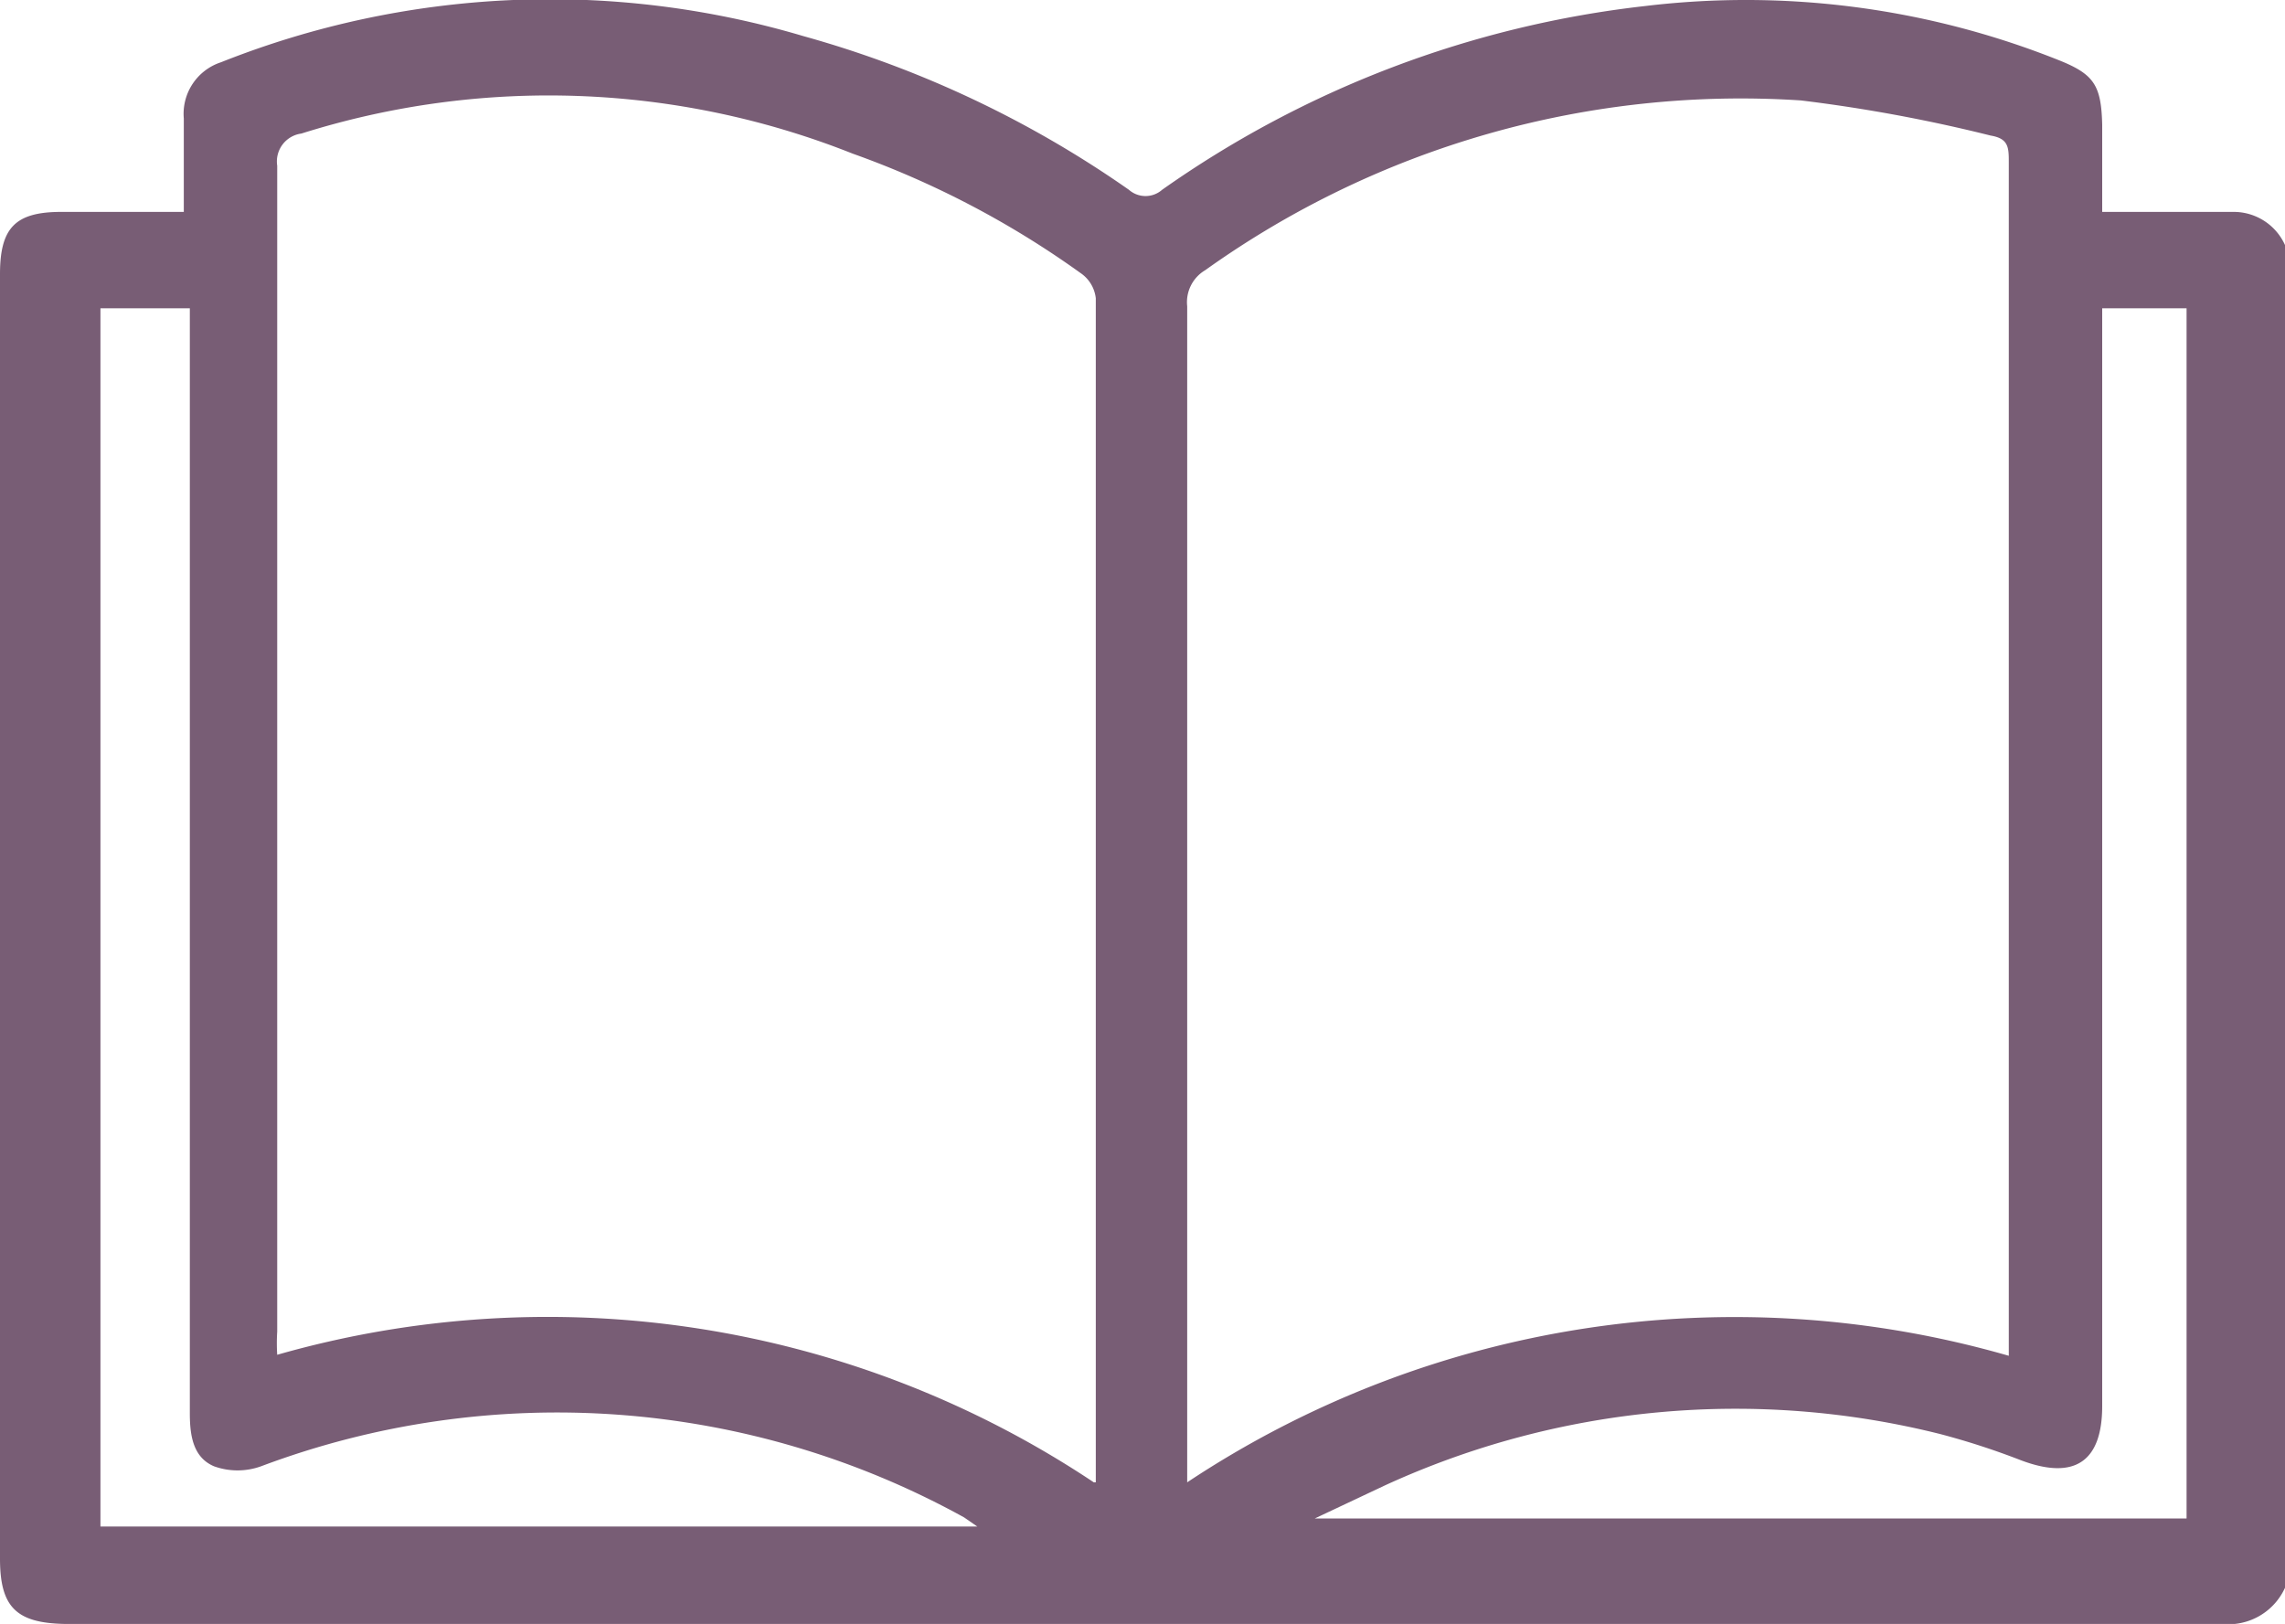 <svg xmlns="http://www.w3.org/2000/svg" viewBox="0 0 22.75 16.17"><defs><style>.cls-1{fill:#785d75;}</style></defs><g id="レイヤー_2" data-name="レイヤー 2"><g id="デザイン"><path class="cls-1" d="M22.75,15.81a.62.62,0,0,1-.63.36H.64C.16,16.16,0,16,0,15.52V2.73c0-.46.15-.62.61-.62H1.83c0-.33,0-.63,0-.93A.54.54,0,0,1,2.2.62,8.86,8.86,0,0,1,8,.36a10.59,10.59,0,0,1,3.24,1.53.25.25,0,0,0,.33,0A10.35,10.35,0,0,1,16.38.06,8.4,8.4,0,0,1,20.5.6c.35.14.42.25.43.64v.87h.91c.13,0,.27,0,.4,0a.56.56,0,0,1,.51.33ZM20,13.5V7.62c0-2,0-4,0-6,0-.15,0-.24-.18-.27A15.45,15.45,0,0,0,17.93,1,9.17,9.17,0,0,0,12,2.69a.37.37,0,0,0-.18.36V14.76A9.85,9.85,0,0,1,20,13.5Zm-9.09,1.26c0-.07,0-.1,0-.13q0-5.82,0-11.66a.35.35,0,0,0-.15-.25A9.15,9.15,0,0,0,8.49,1.53,8.19,8.19,0,0,0,3,1.33a.28.28,0,0,0-.24.32c0,3.87,0,7.74,0,11.61a1.77,1.77,0,0,0,0,.23A9.8,9.8,0,0,1,10.89,14.76Zm-1.18.44-.13-.09a8.38,8.38,0,0,0-7-.51.69.69,0,0,1-.47,0c-.21-.09-.24-.31-.24-.53q0-5.35,0-10.71V3.07H1V15.2ZM20.93,3.07V14c0,.56-.28.74-.81.54a7.46,7.46,0,0,0-.8-.26,8.37,8.37,0,0,0-5.53.51l-.7.33,0,0h8.68V3.07Z"/></g></g></svg>
